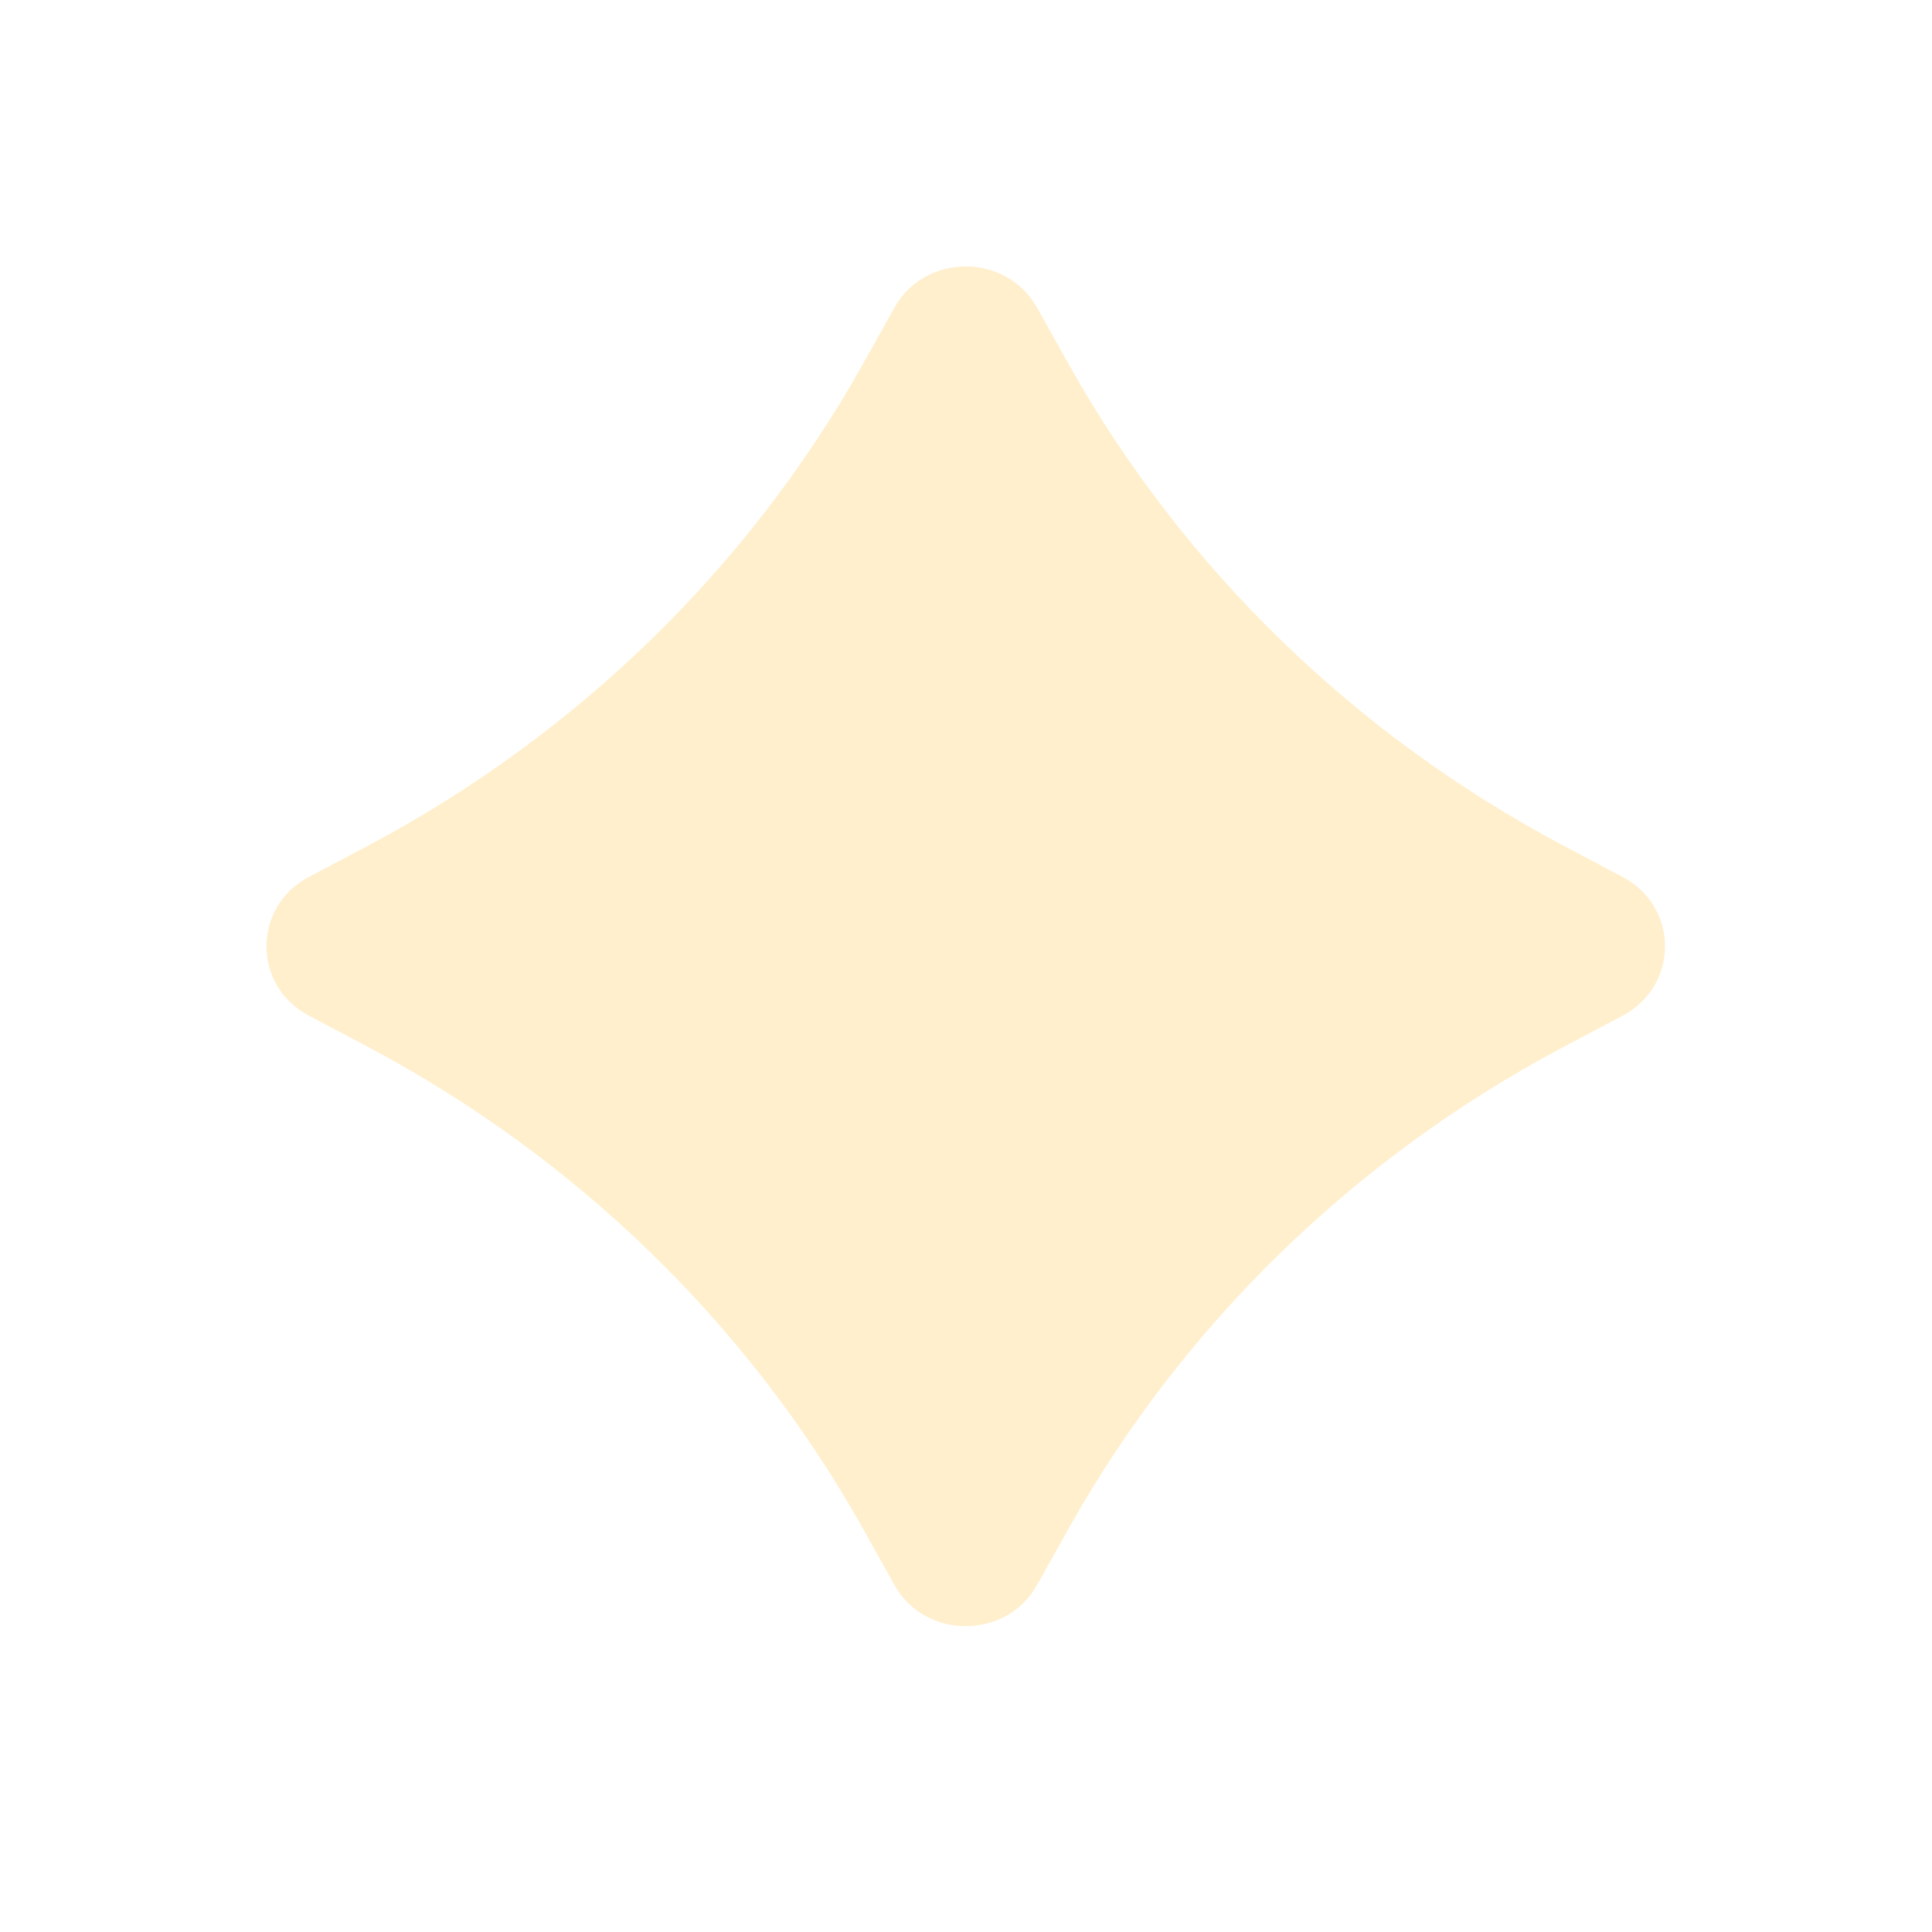 <?xml version="1.0" encoding="utf-8"?>
<svg xmlns="http://www.w3.org/2000/svg" fill="none" height="100%" overflow="visible" preserveAspectRatio="none" style="display: block;" viewBox="0 0 29 29" width="100%">
<g filter="url(#filter0_f_0_15)" id="Vector">
<path d="M12.927 5.511L13.428 4.614C13.889 3.795 15.103 3.795 15.564 4.614L16.066 5.511C17.771 8.534 20.328 11.021 23.438 12.678L24.36 13.166C25.203 13.615 25.203 14.794 24.36 15.243L23.438 15.731C20.328 17.388 17.771 19.875 16.066 22.898L15.564 23.795C15.103 24.614 13.889 24.614 13.428 23.795L12.927 22.898C11.221 19.875 8.664 17.388 5.555 15.731L4.632 15.243C3.789 14.794 3.789 13.615 4.632 13.166L5.555 12.678C8.664 11.021 11.221 8.534 12.927 5.511Z" fill="#FFB300" fill-opacity="0.2"/>
</g>
<defs>
<filter color-interpolation-filters="sRGB" filterUnits="userSpaceOnUse" height="28.409" id="filter0_f_0_15" width="28.992" x="1.49455e-08" y="1.45303e-08">
<feFlood flood-opacity="0" result="BackgroundImageFix"/>
<feBlend in="SourceGraphic" in2="BackgroundImageFix" mode="normal" result="shape"/>
<feGaussianBlur result="effect1_foregroundBlur_0_15" stdDeviation="2"/>
</filter>
</defs>
</svg>